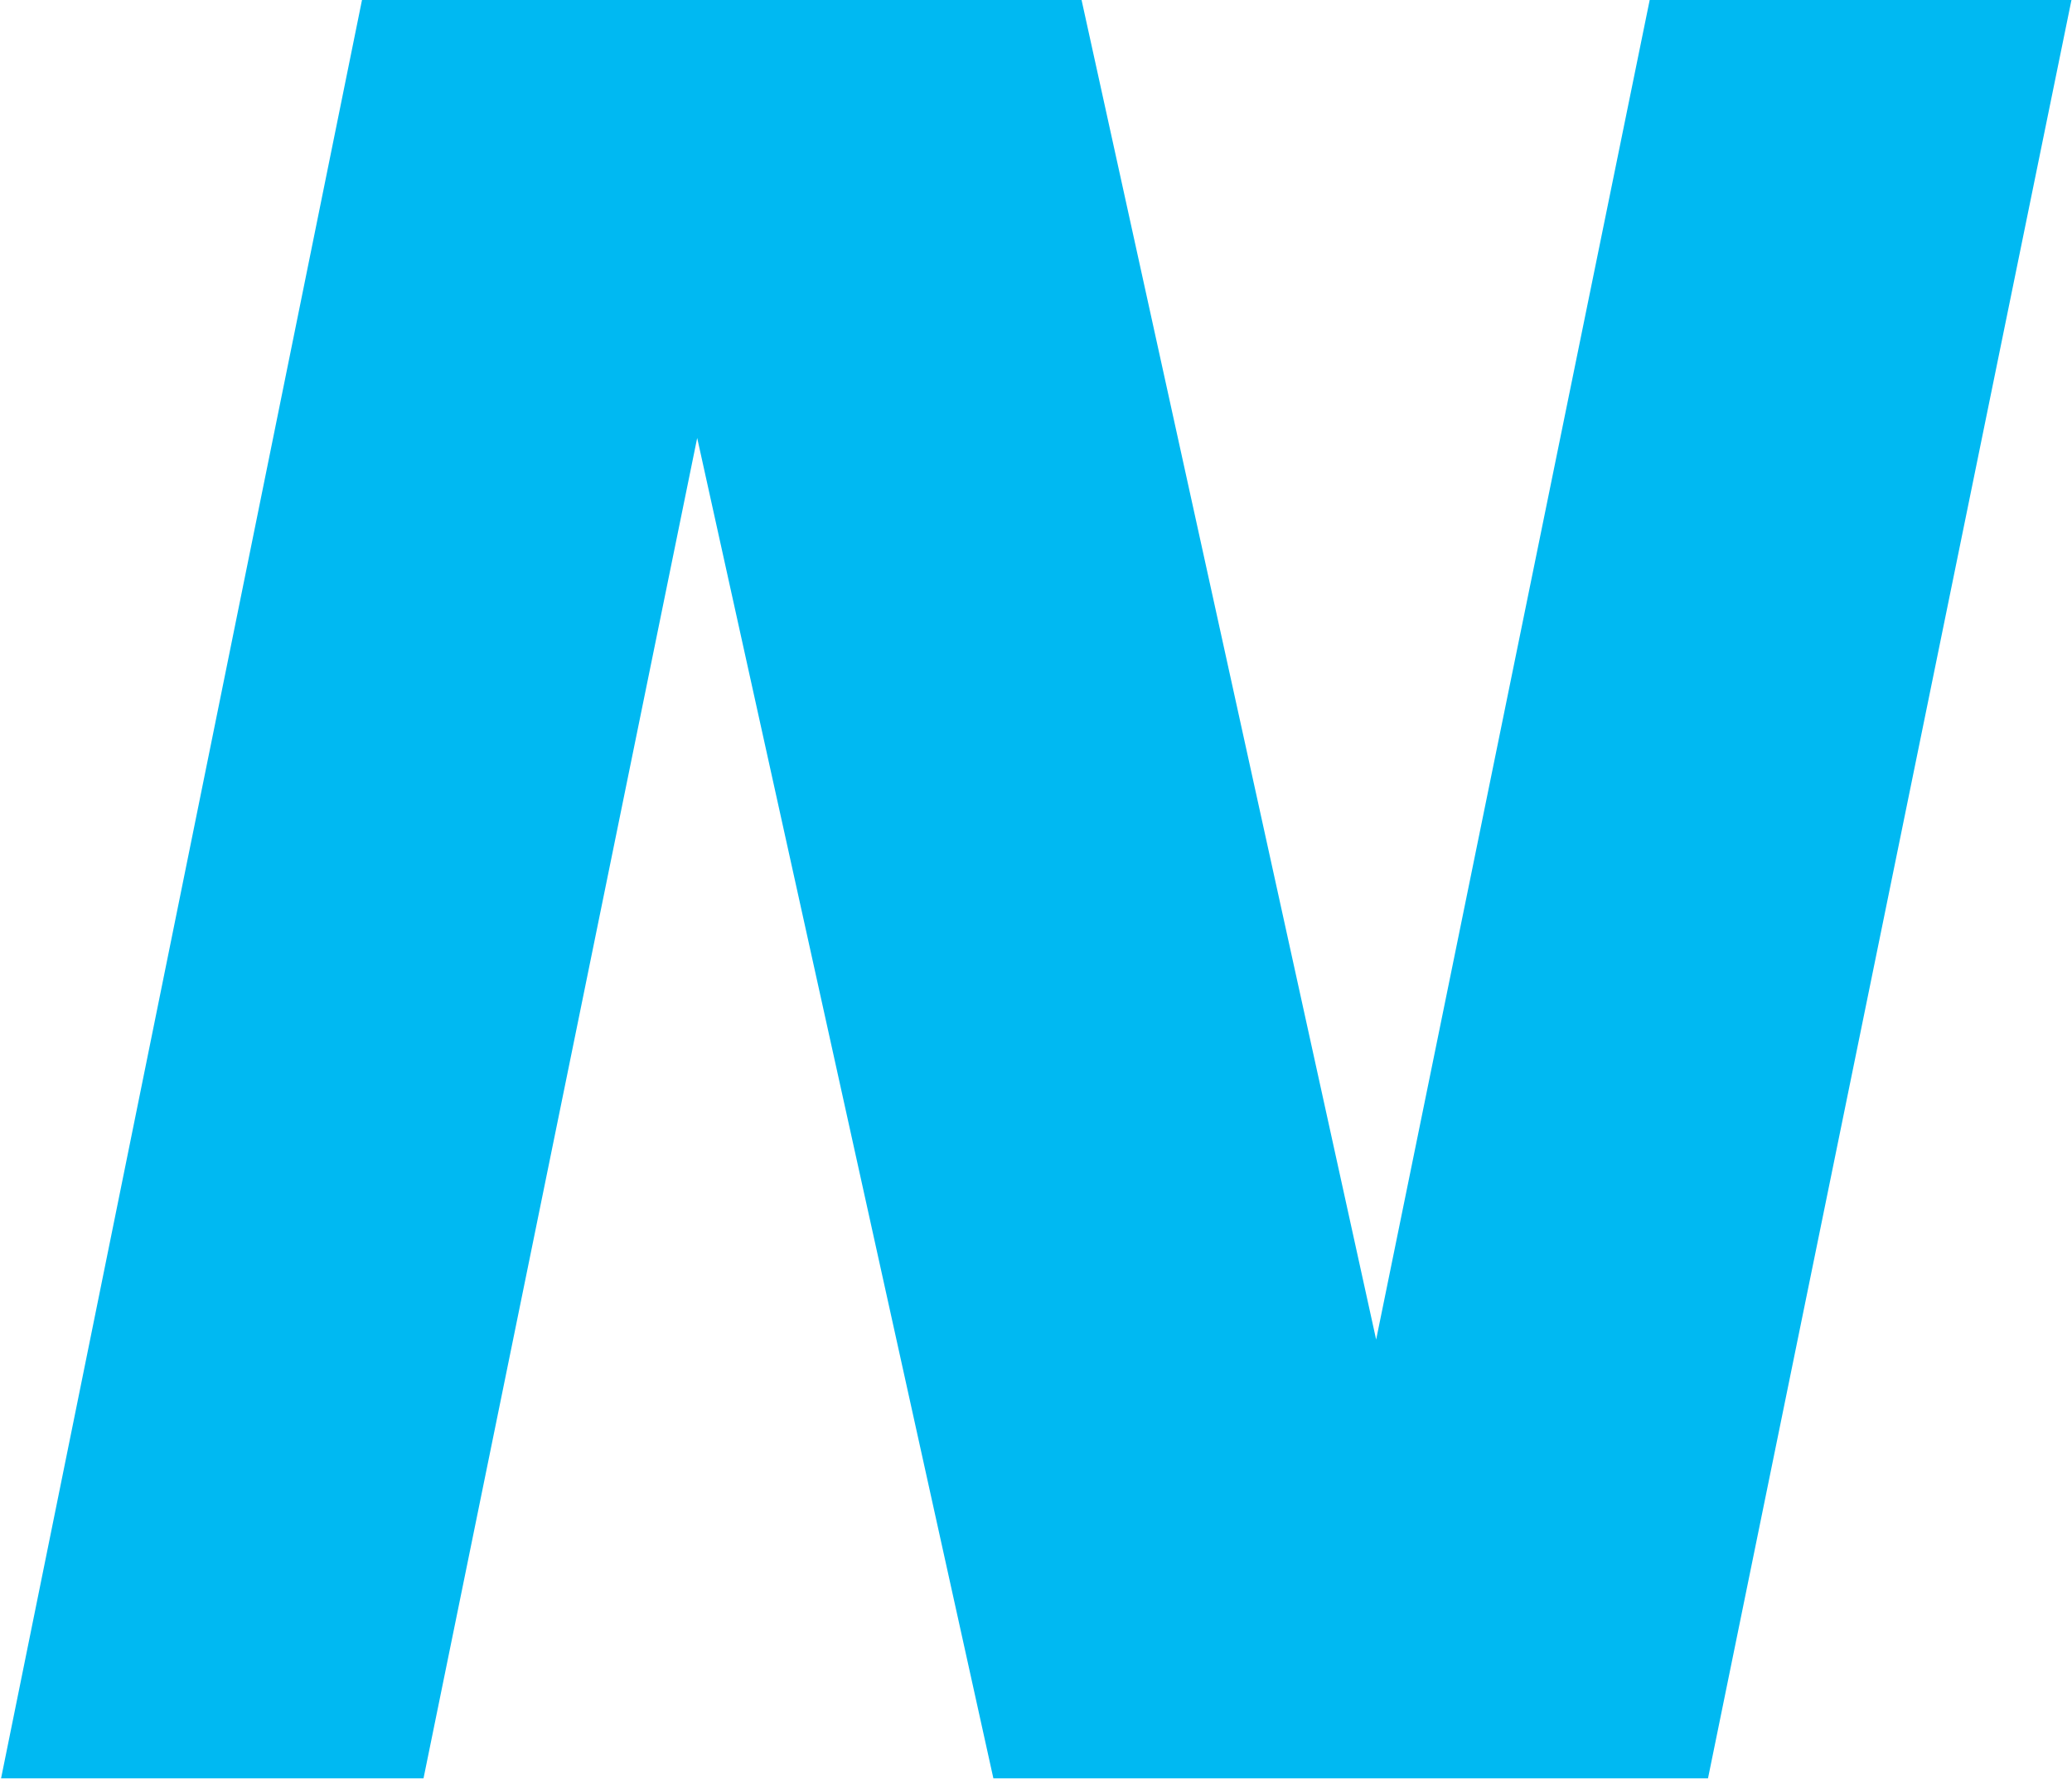 <svg version="1.2" xmlns="http://www.w3.org/2000/svg" viewBox="0 0 1546 1327" width="1546" height="1327"><style>.a{fill:#00b9f2}</style><path fill-rule="evenodd" class="a" d="m1026.8 999.3l-219.8-999.3h-536.9l-269.3 1326.6h315.2l204.2-999.9 221 999.9h533.2l271.2-1326.6h-314.7z"/></svg>